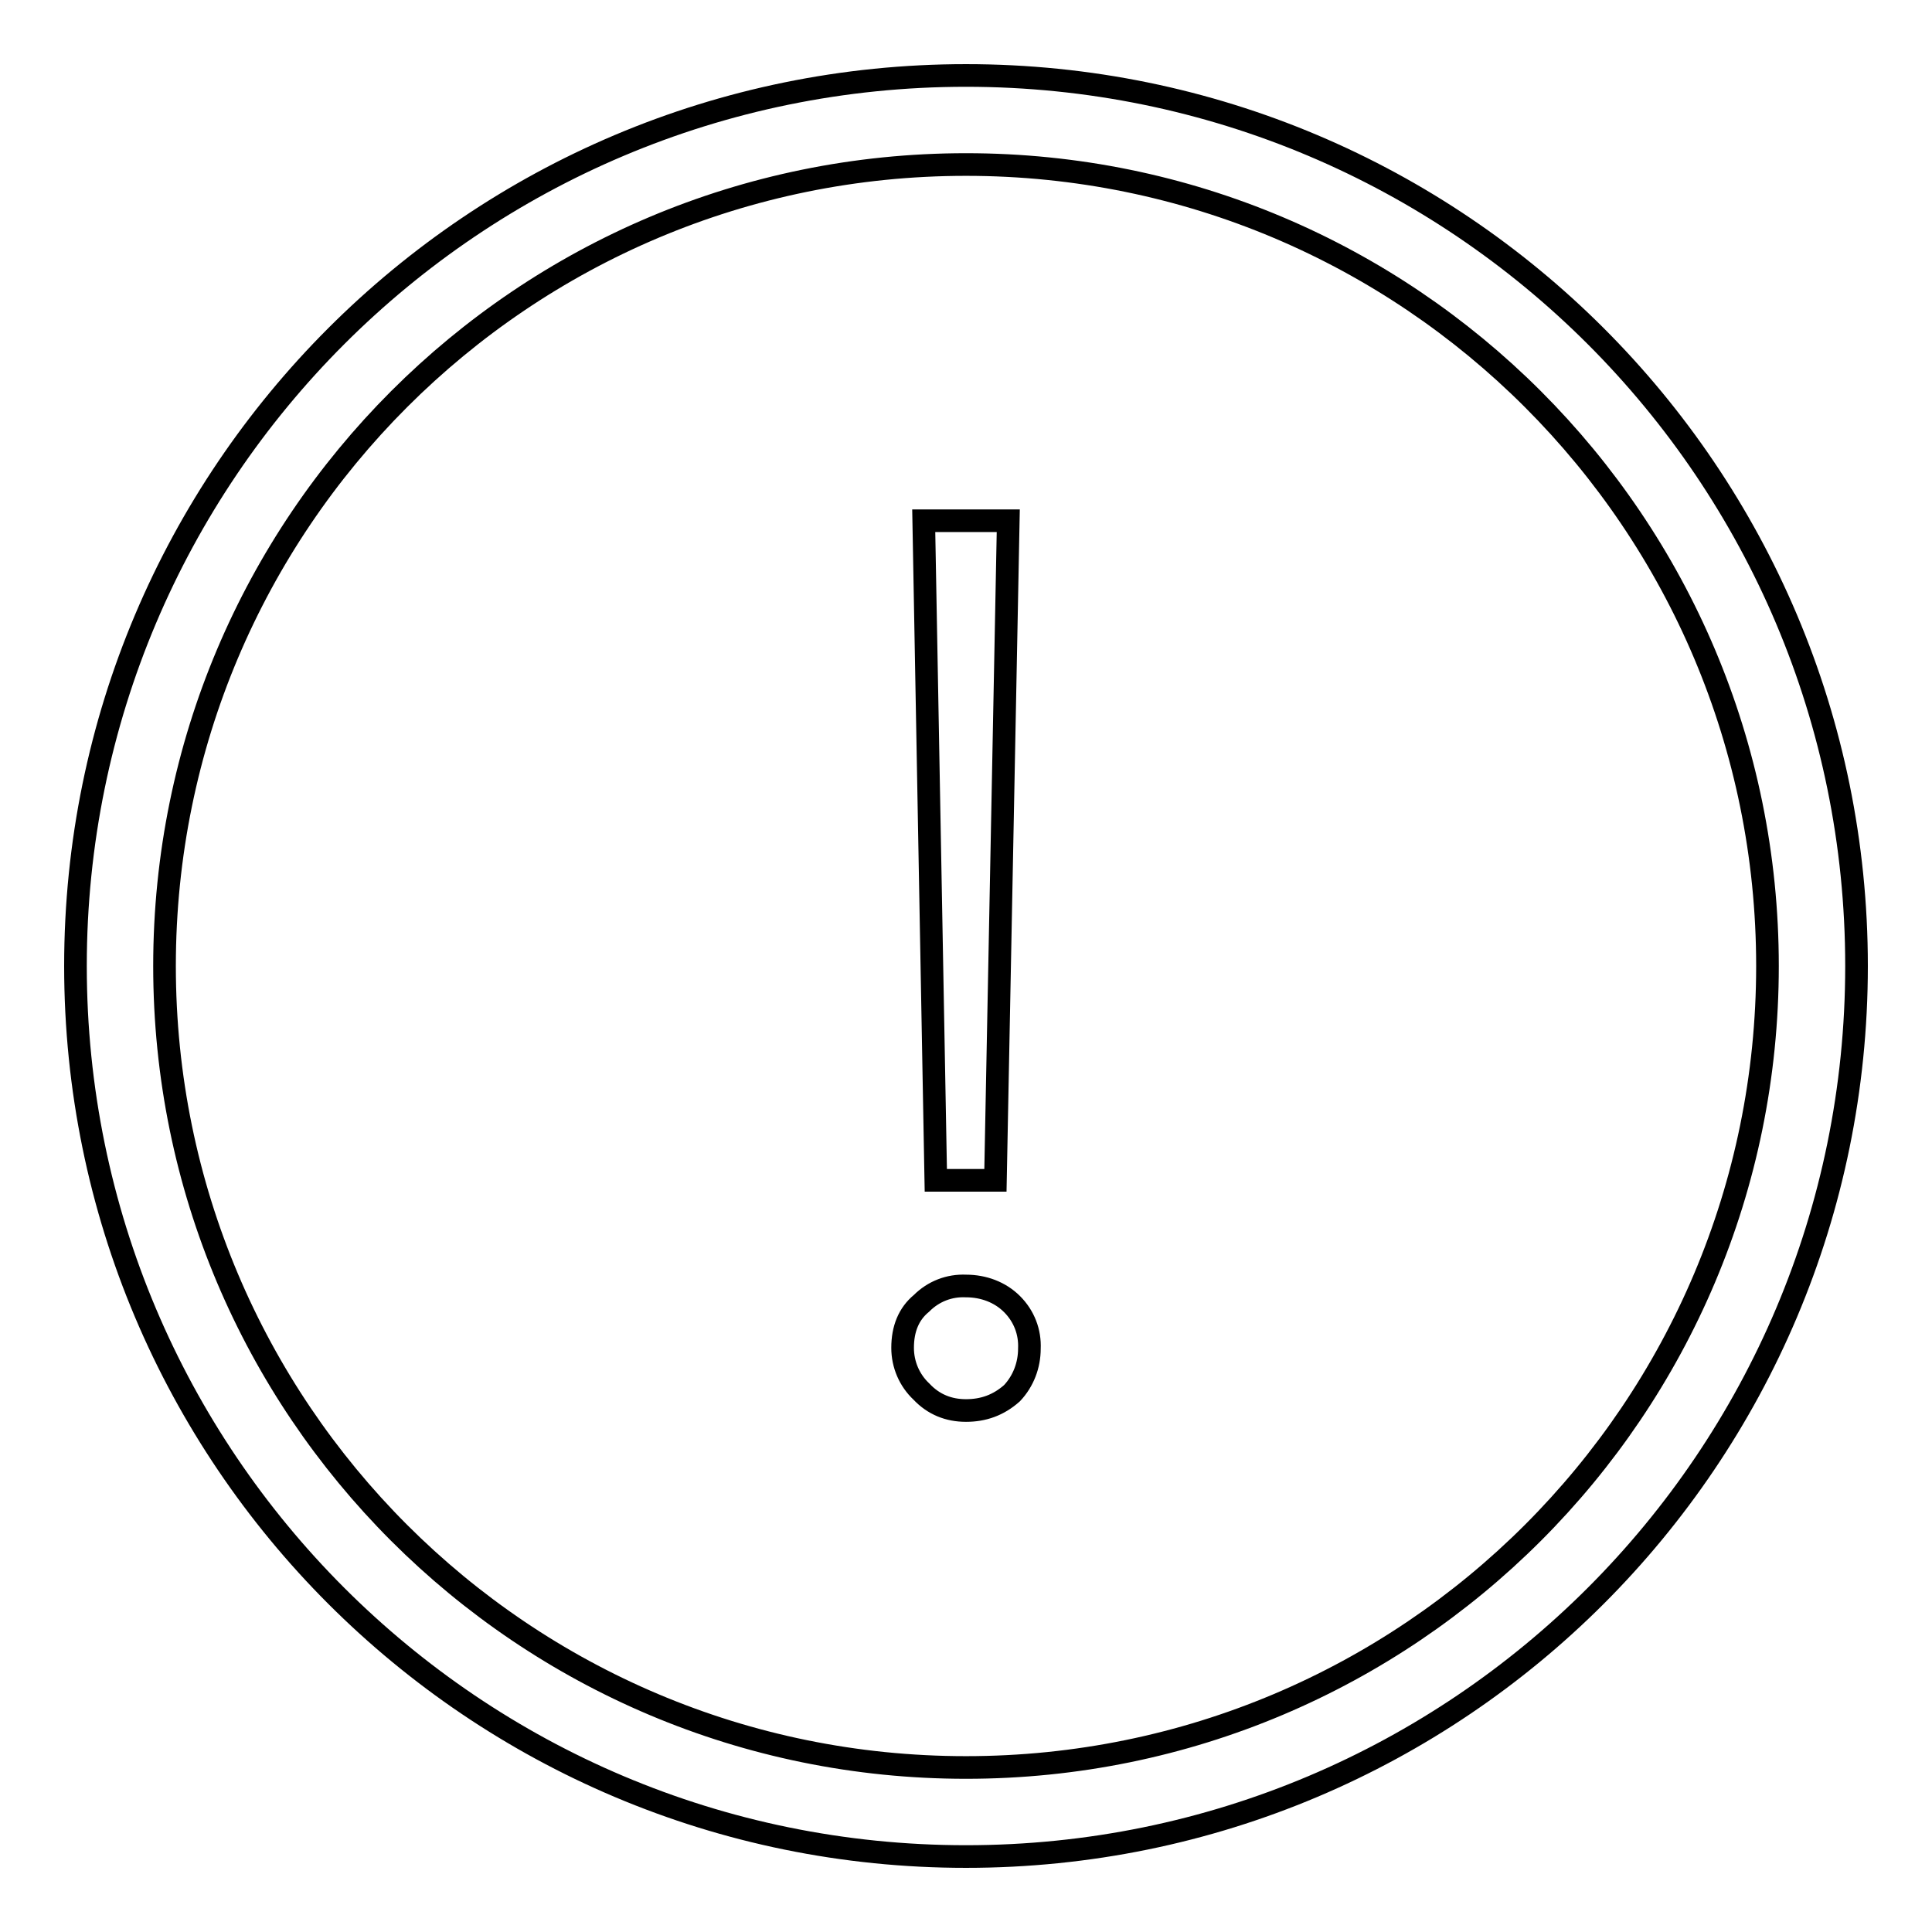 <?xml version="1.0" encoding="utf-8"?>
<!-- Svg Vector Icons : http://www.onlinewebfonts.com/icon -->
<!DOCTYPE svg PUBLIC "-//W3C//DTD SVG 1.1//EN" "http://www.w3.org/Graphics/SVG/1.1/DTD/svg11.dtd">
<svg version="1.1" xmlns="http://www.w3.org/2000/svg" xmlns:xlink="http://www.w3.org/1999/xlink" x="0px" y="0px" viewBox="0 0 256 256" enable-background="new 0 0 256 256" xml:space="preserve">
<g> <path stroke-width="3" fill-opacity="0" stroke="#000000"  d="M128,10C62.8,10,10,62.8,10,128c0,65.2,52.8,118,118,118c65.2,0,118-52.8,118-118C246,62.8,193.2,10,128,10 z M128,234.2c-58.7,0-106.2-47.5-106.2-106.2C21.8,69.3,69.3,21.8,128,21.8c58.7,0,106.2,47.5,106.2,106.2 C234.2,186.7,186.7,234.2,128,234.2z M134.1,172.8c1.6,1.6,2.4,3.7,2.3,5.9c0,2.2-0.8,4.3-2.3,5.9c-1.8,1.6-3.8,2.3-6.1,2.3 s-4.3-0.8-5.9-2.5c-1.6-1.5-2.5-3.6-2.5-5.8c0-2.5,0.8-4.5,2.5-5.9c1.6-1.6,3.7-2.4,5.9-2.3C130.3,170.4,132.5,171.2,134.1,172.8z  M122.4,69h11.2l-1.7,87.4H124L122.4,69z"/></g>
</svg>
